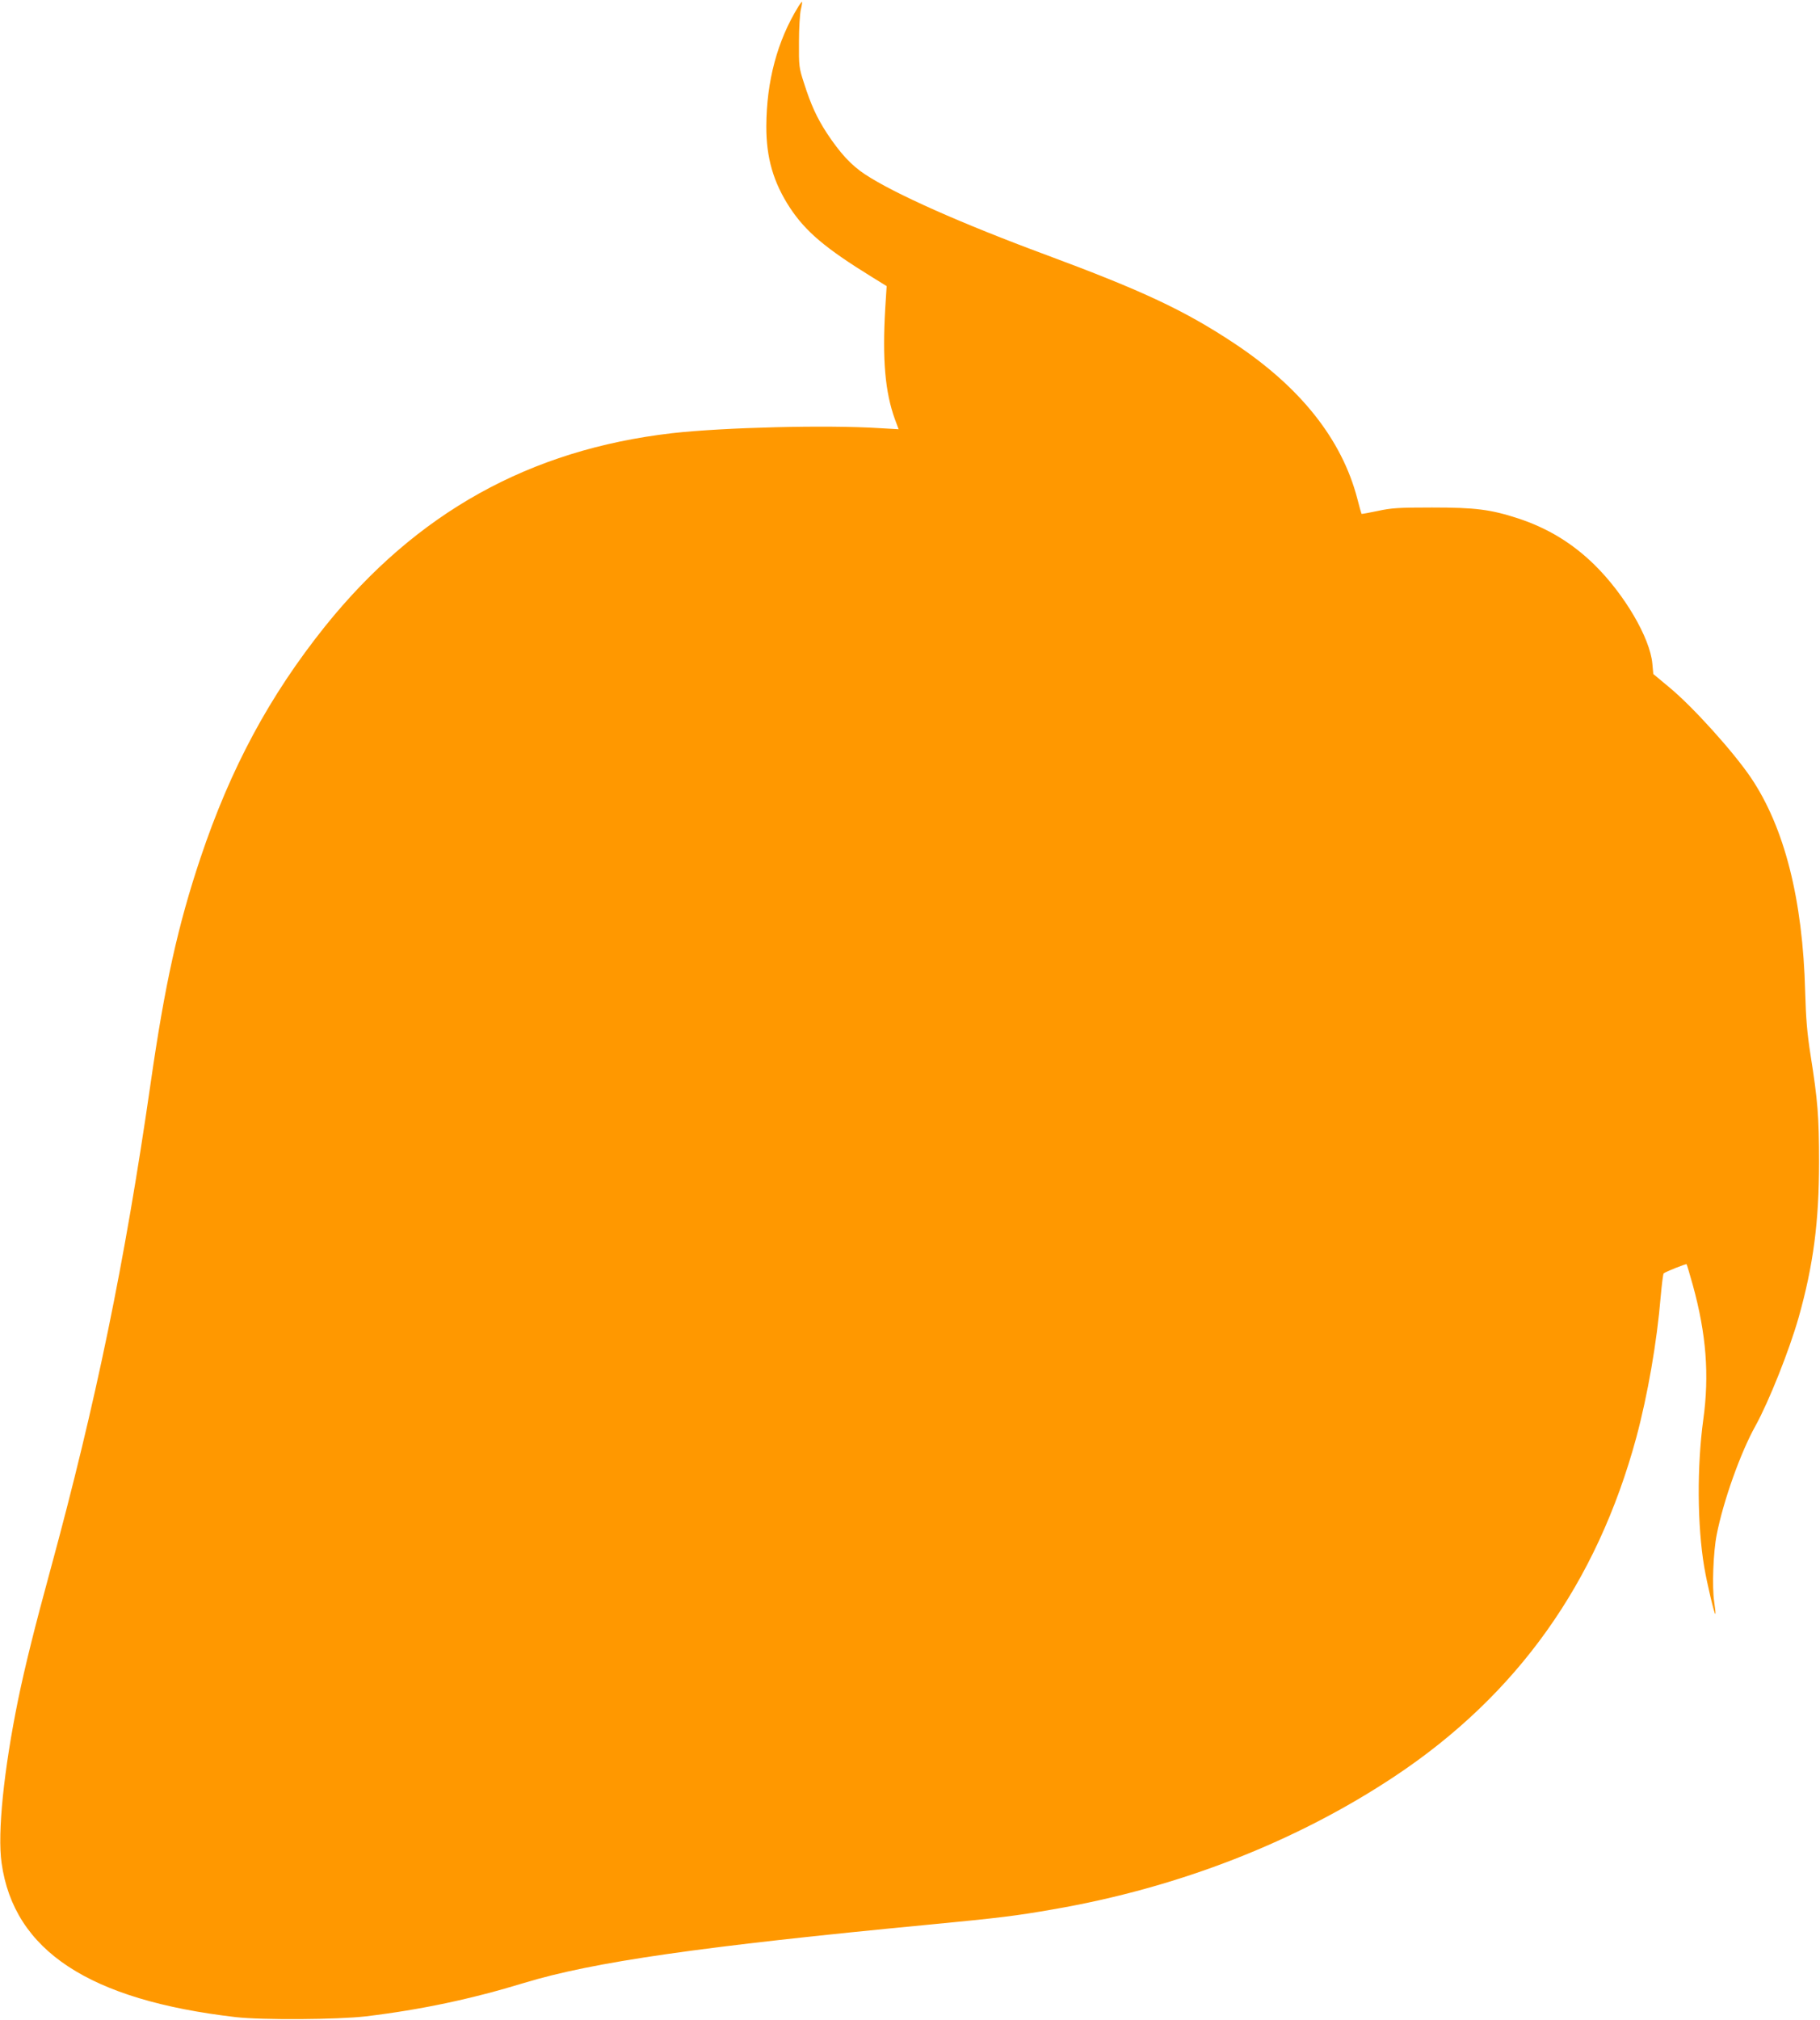 <?xml version="1.0" standalone="no"?>
<!DOCTYPE svg PUBLIC "-//W3C//DTD SVG 20010904//EN"
 "http://www.w3.org/TR/2001/REC-SVG-20010904/DTD/svg10.dtd">
<svg version="1.0" xmlns="http://www.w3.org/2000/svg"
 width="1154pt" height="1280pt" viewBox="0 0 1154 1280"
 preserveAspectRatio="xMidYMid meet">
<g transform="translate(0,1280) scale(0.1,-0.1)"
fill="#ff9800" stroke="none">
<path d="M5062 12758 c-133 -215 -202 -473 -203 -758 -1 -199 45 -357 150
-517 100 -151 224 -256 519 -438 l94 -58 -9 -141 c-19 -325 -1 -530 61 -702
l24 -64 -122 7 c-332 21 -986 5 -1314 -32 -904 -104 -1622 -504 -2201 -1224
-352 -440 -598 -896 -790 -1468 -143 -427 -226 -802 -316 -1428 -165 -1143
-346 -2019 -635 -3081 -100 -366 -161 -611 -205 -824 -91 -446 -132 -844 -105
-1035 78 -556 555 -869 1485 -977 167 -19 646 -16 825 5 350 42 670 110 1004
212 437 133 1120 231 2576 370 438 42 544 55 778 96 795 137 1541 428 2167
844 776 516 1280 1224 1530 2145 73 272 131 606 155 895 7 77 15 143 19 146
11 10 142 62 145 58 2 -2 20 -62 40 -134 85 -309 105 -568 66 -850 -41 -300
-38 -675 6 -935 18 -106 65 -303 70 -297 3 2 -1 38 -7 78 -14 92 -6 313 16
424 42 214 151 520 246 690 85 154 214 477 274 688 93 330 129 607 129 982 0
288 -8 390 -54 680 -22 141 -29 228 -34 400 -15 585 -131 1041 -344 1357 -111
164 -368 449 -517 572 l-102 85 -6 66 c-15 163 -176 438 -367 626 -140 137
-296 232 -484 294 -176 57 -270 69 -546 69 -214 0 -258 -3 -345 -22 -54 -11
-100 -20 -102 -18 -1 1 -14 45 -27 97 -98 375 -360 705 -781 984 -314 208
-581 333 -1190 559 -538 199 -963 388 -1150 511 -88 58 -158 134 -242 261 -64
98 -102 182 -145 317 -32 98 -33 108 -32 262 0 88 6 180 12 205 6 24 9 46 8
48 -2 2 -13 -12 -24 -30z"/>
</g>
</svg>
